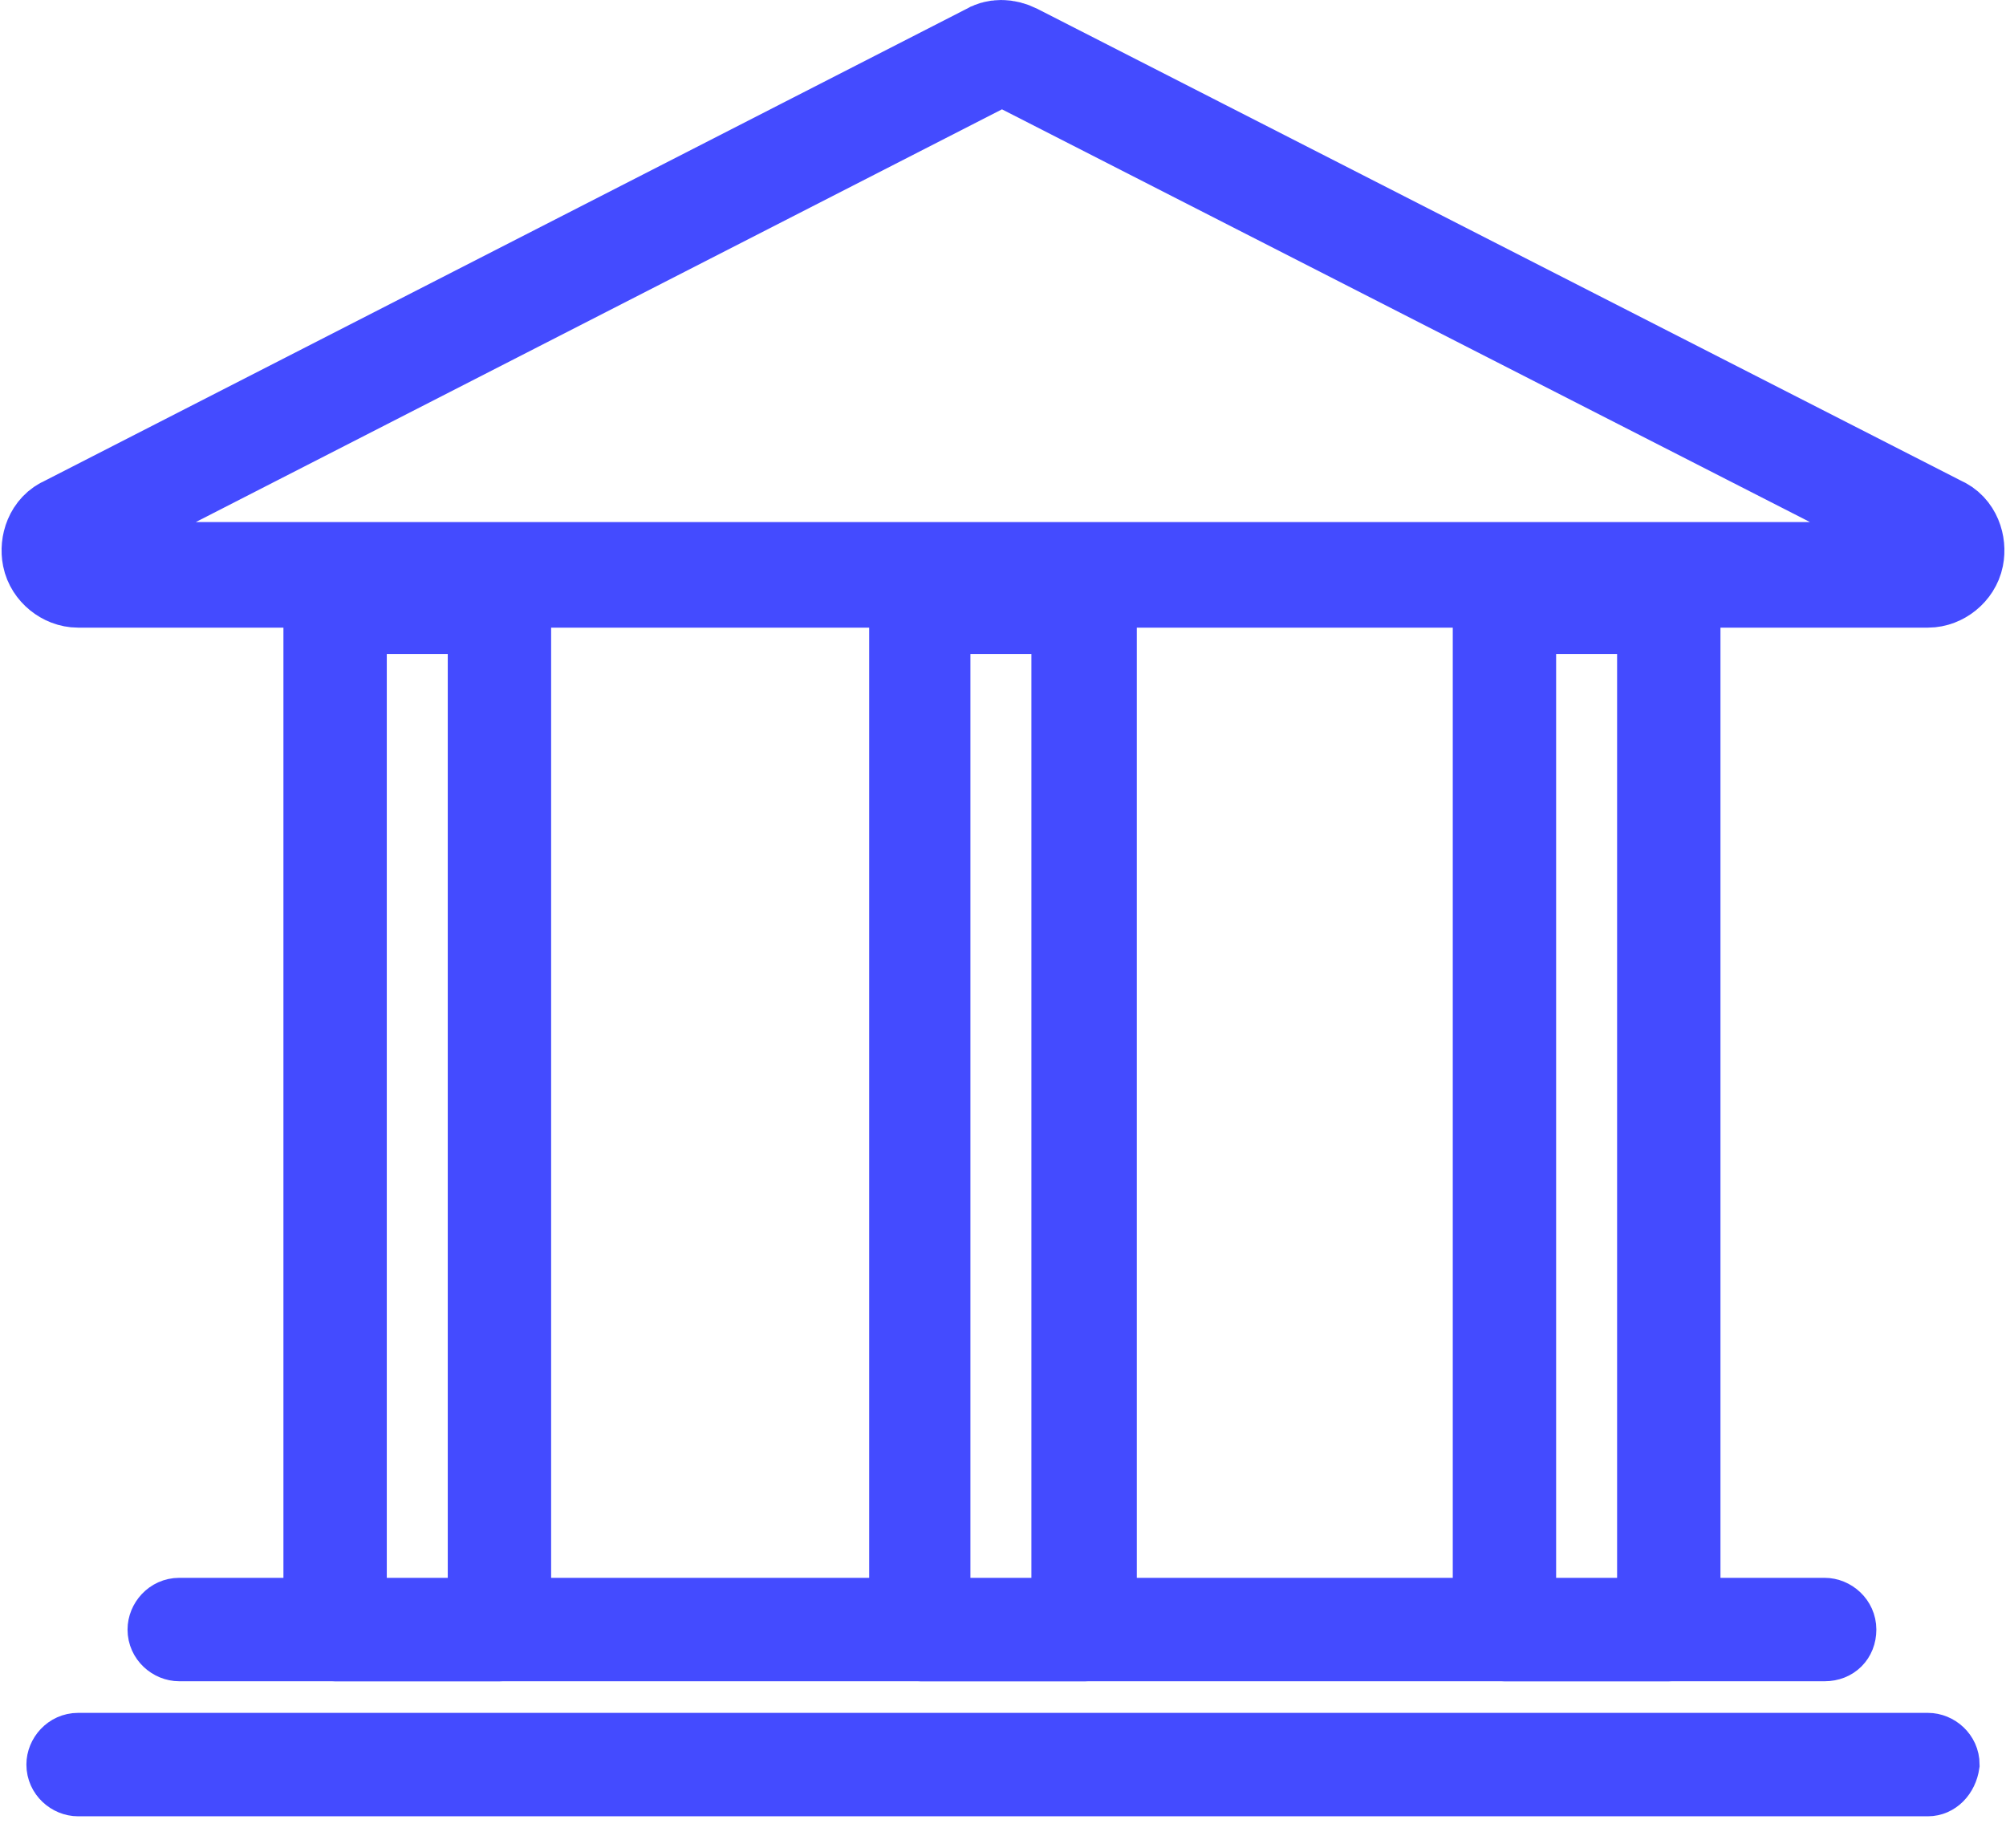 <svg width="38" height="35" viewBox="0 0 38 35" fill="none" xmlns="http://www.w3.org/2000/svg">
<path d="M36.521 10.889H1.479C1.279 10.889 1.08 10.729 1.04 10.529C1 10.33 1.08 10.09 1.279 10.01L18.761 1.06C18.88 0.98 19.04 0.98 19.2 1.06L36.721 10.01C36.92 10.09 37 10.33 36.96 10.529C36.92 10.729 36.721 10.889 36.521 10.889Z" stroke="#444BFF" stroke-width="2"/>
<path d="M36.521 33.905H1.479C1.239 33.905 1 33.705 1 33.425C1 33.185 1.2 32.946 1.479 32.946H36.521C36.761 32.946 37 33.145 37 33.425C36.96 33.705 36.761 33.905 36.521 33.905Z" stroke="#444BFF"/>
<path d="M34.565 31.347H3.395C3.155 31.347 2.916 31.148 2.916 30.868C2.916 30.628 3.115 30.388 3.395 30.388H34.565C34.805 30.388 35.044 30.588 35.044 30.868C35.044 31.148 34.845 31.347 34.565 31.347Z" stroke="#444BFF"/>
<path d="M9.461 31.347H6.348C6.109 31.347 5.869 31.148 5.869 30.868V11.409C5.869 11.17 6.069 10.93 6.348 10.93H9.461C9.701 10.93 9.94 11.13 9.94 11.409V30.908C9.94 31.148 9.741 31.347 9.461 31.347ZM6.827 30.428H8.982V11.889H6.827V30.428Z" stroke="#444BFF"/>
<path d="M20.556 31.347H17.443C17.204 31.347 16.965 31.148 16.965 30.868V11.409C16.965 11.17 17.164 10.93 17.443 10.93H20.556C20.796 10.93 21.035 11.13 21.035 11.409V30.908C20.996 31.148 20.796 31.347 20.556 31.347ZM17.883 30.428H20.038V11.889H17.883V30.428Z" stroke="#444BFF"/>
<path d="M31.612 31.347H28.499C28.259 31.347 28.02 31.148 28.02 30.868V11.409C28.02 11.17 28.22 10.93 28.499 10.93H31.612C31.851 10.93 32.091 11.13 32.091 11.409V30.908C32.051 31.148 31.851 31.347 31.612 31.347ZM28.978 30.428H31.133V11.889H28.978V30.428Z" stroke="#444BFF"/>
</svg>
